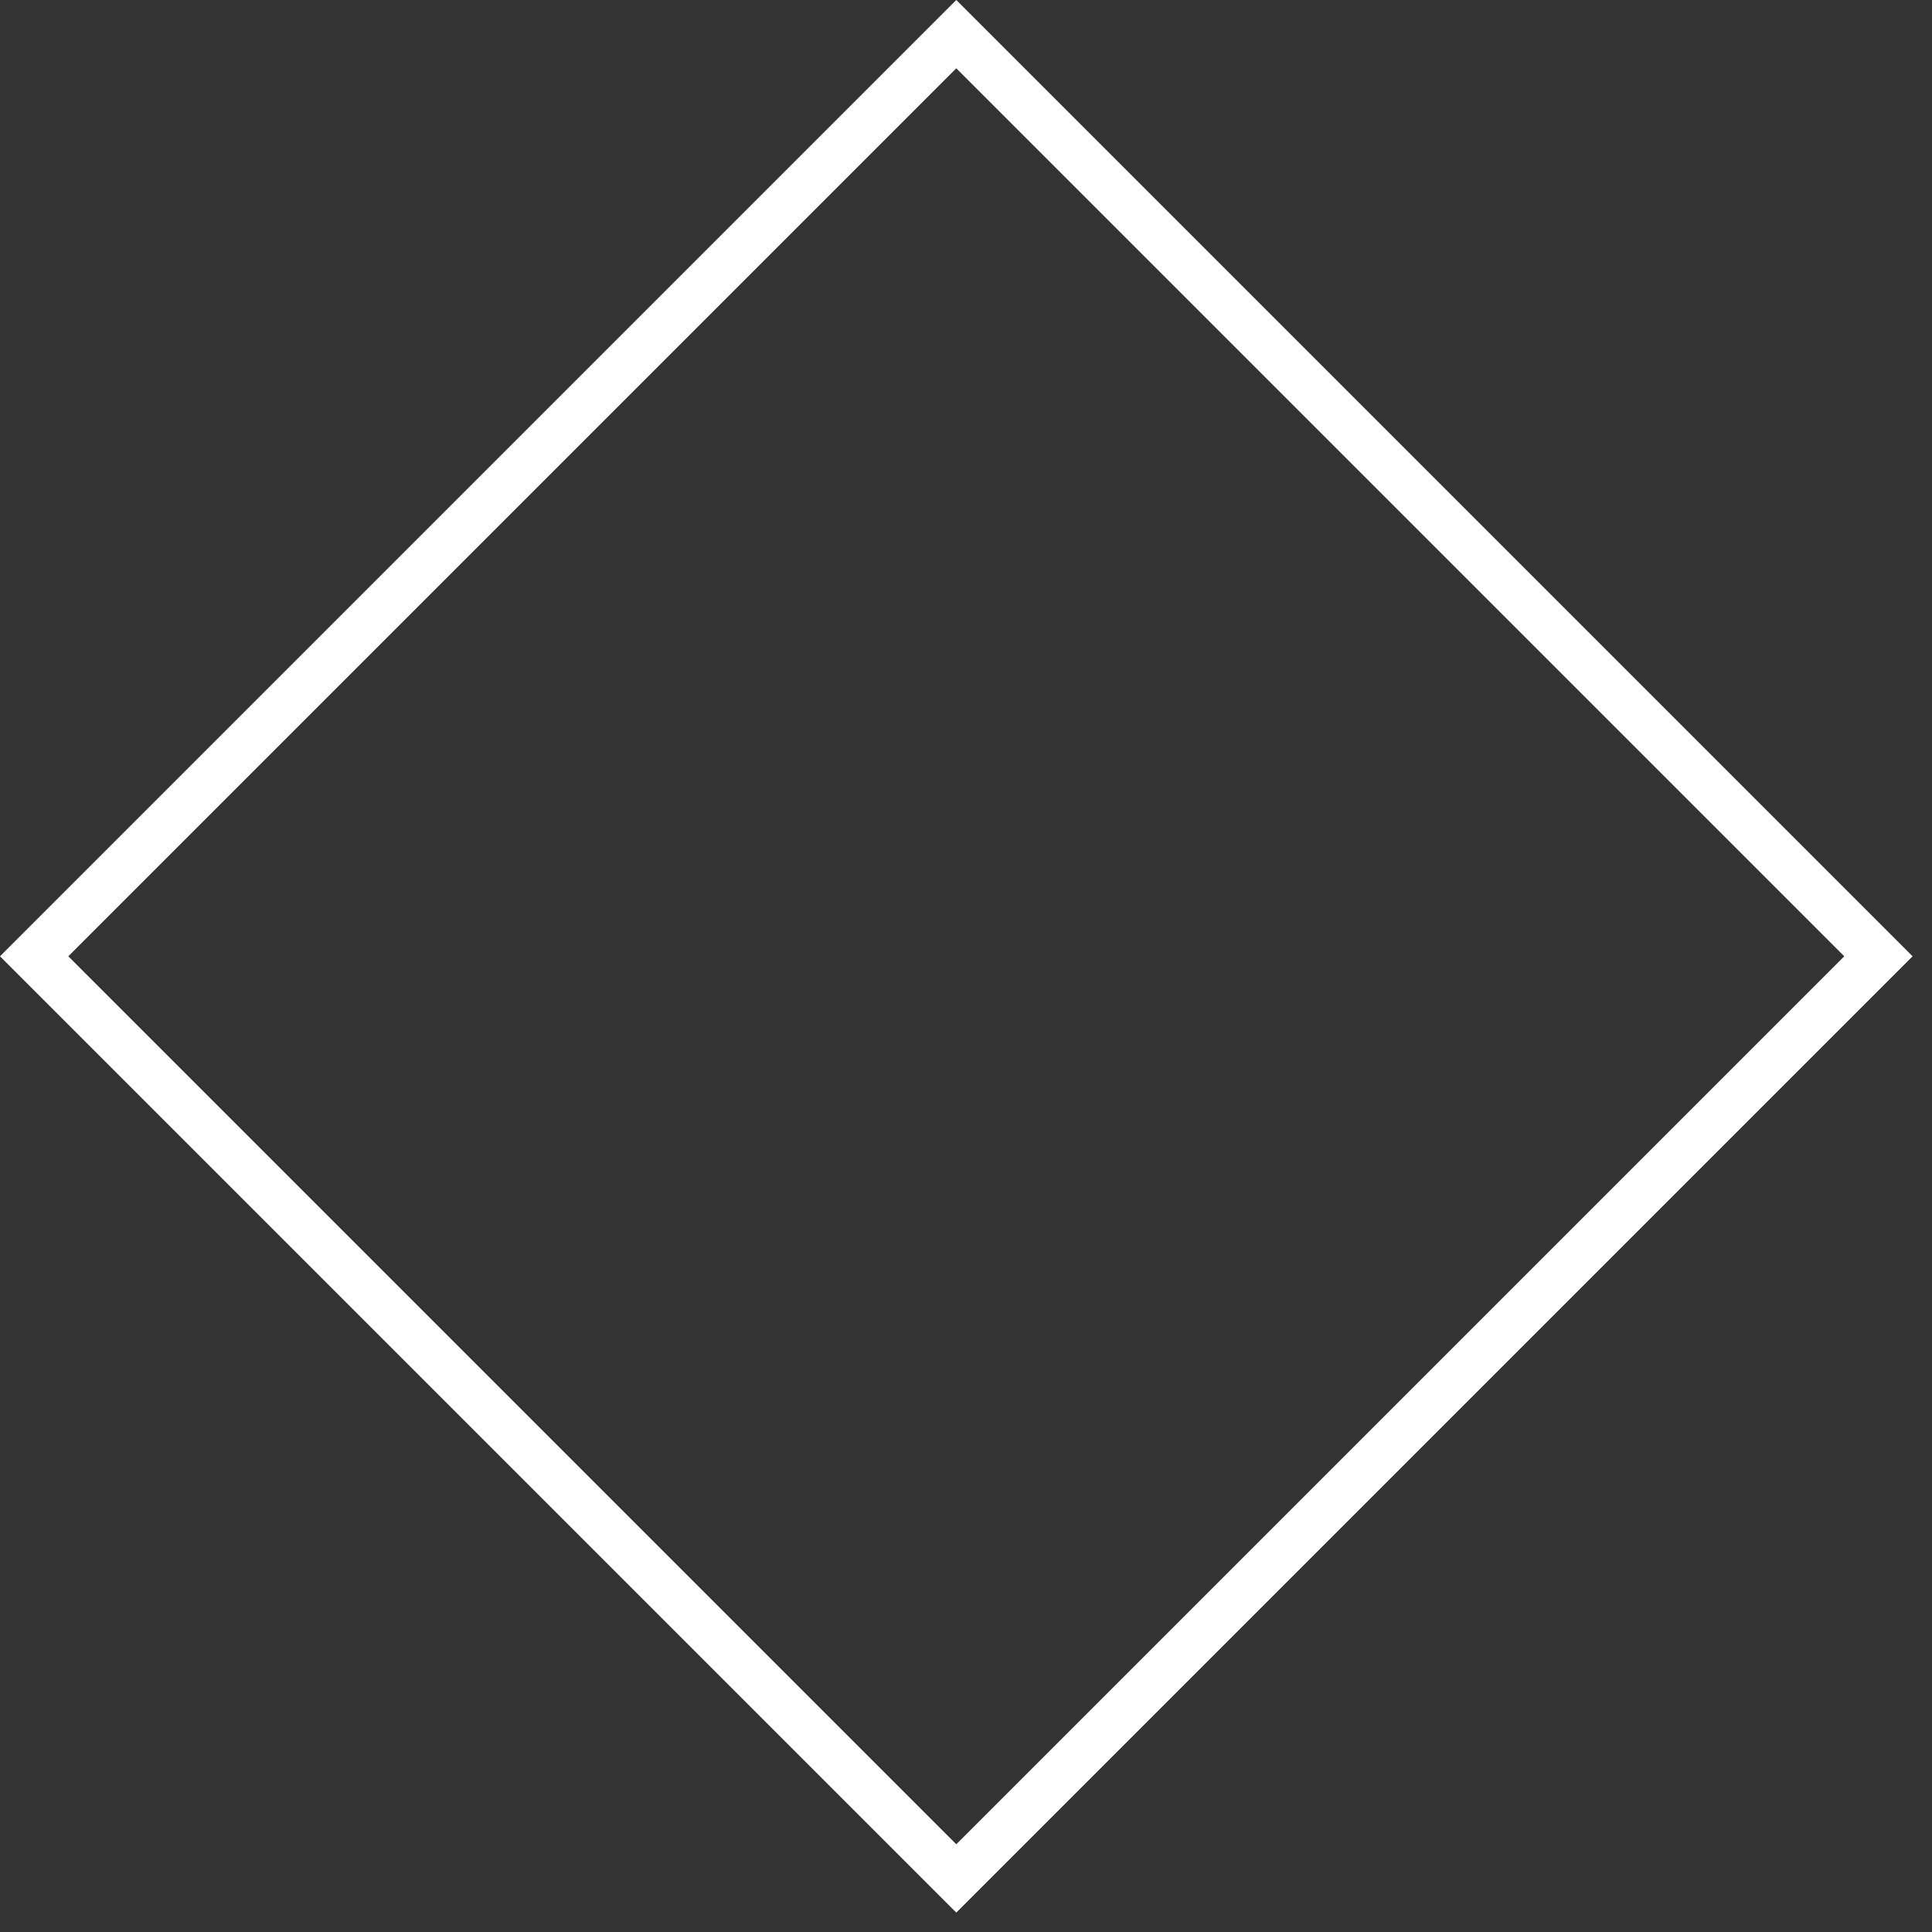 <svg width="80" height="80" viewBox="0 0 80 80" fill="none" xmlns="http://www.w3.org/2000/svg">
<rect x="0" y="0" width="80" height="80" fill="#333333" stroke="none"/>
<rect x="1.414" y="39.598" width="54" height="54" transform="rotate(-45 1.414 39.598)" stroke="white" stroke-width="2"/>
</svg>
